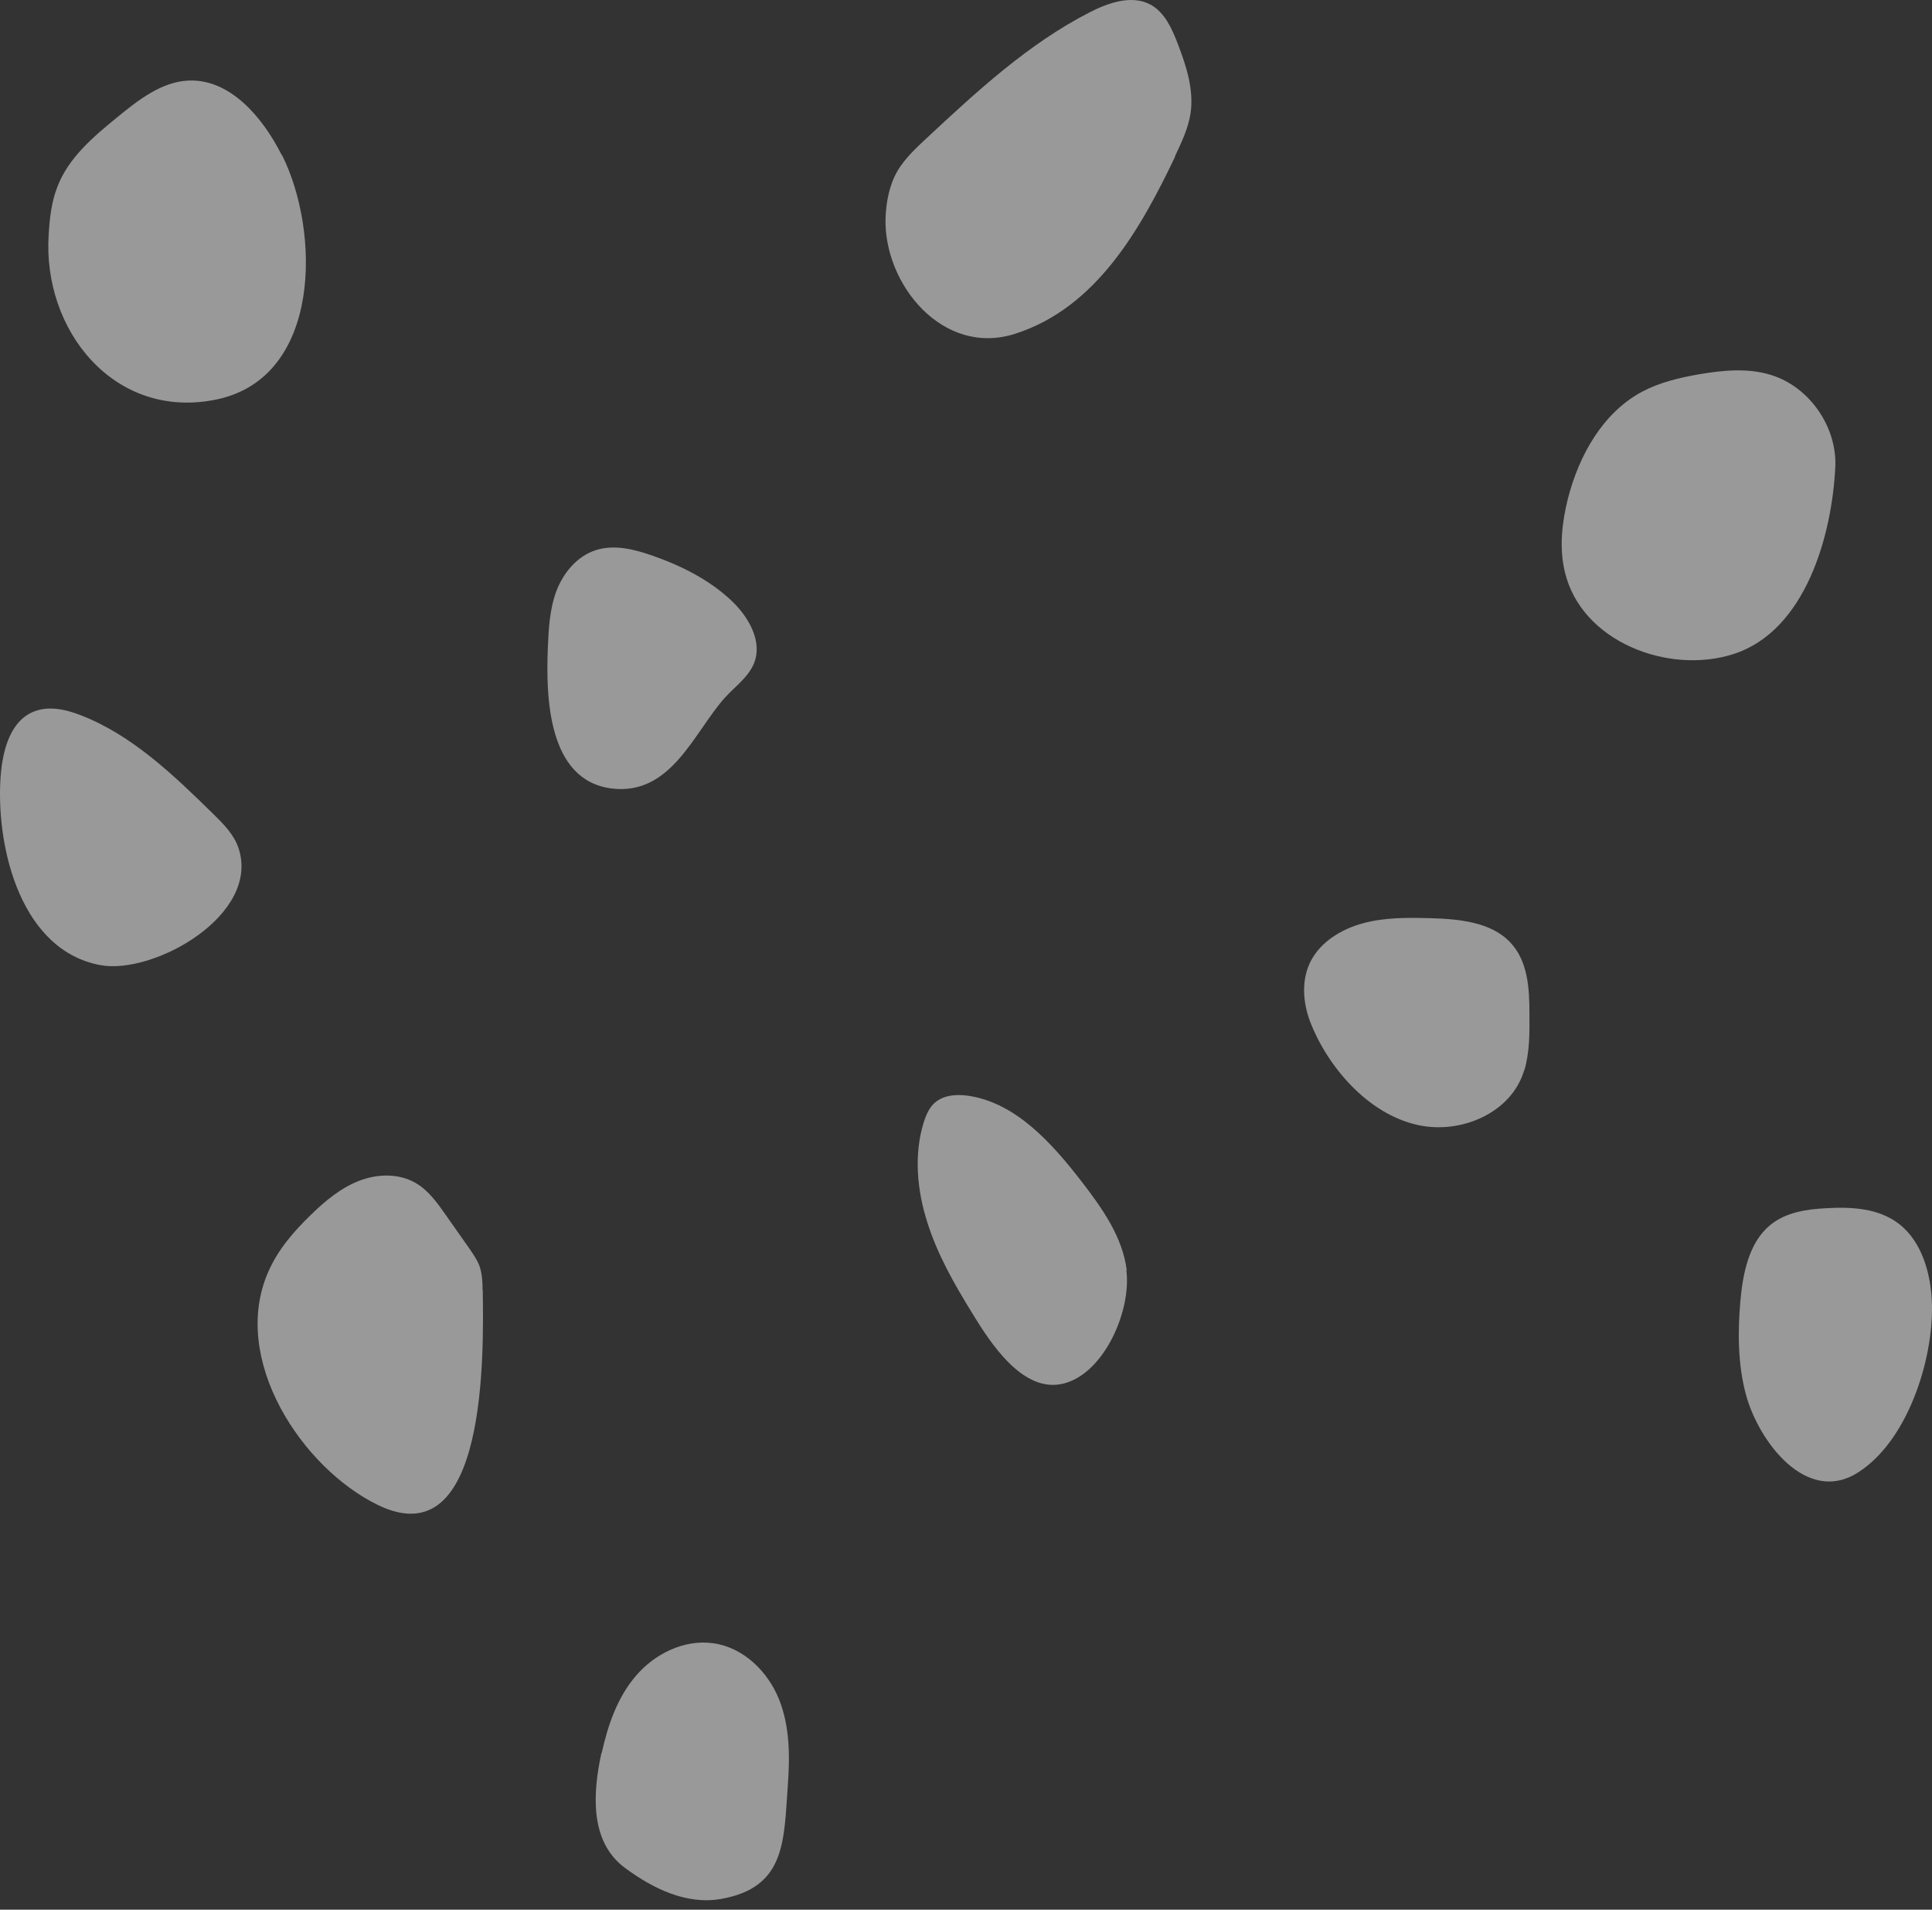 <?xml version="1.0" encoding="UTF-8"?> <svg xmlns="http://www.w3.org/2000/svg" width="85" height="84" viewBox="0 0 85 84" fill="none"><rect x="0" y="0" width="85" height="84" fill="#333333" stroke="none"/><g opacity="0.5"><path d="M26.459 77.113C26.086 78.836 25.918 81.012 27.514 82.176C28.699 83.046 30.173 83.801 31.731 83.526C34.586 83.019 34.483 80.95 34.66 78.543C34.754 77.255 34.753 75.932 34.268 74.733C33.783 73.534 32.72 72.468 31.386 72.282C30.098 72.095 28.792 72.752 27.971 73.721C27.15 74.68 26.739 75.905 26.469 77.122L26.459 77.113Z" fill="white"></path><path d="M21.231 56.745C21.231 56.389 21.213 56.033 21.098 55.695C21.002 55.43 20.834 55.192 20.675 54.955C20.332 54.461 19.979 53.968 19.635 53.475C19.256 52.935 18.86 52.369 18.296 52.04C17.547 51.602 16.603 51.629 15.801 51.94C14.999 52.25 14.312 52.817 13.686 53.429C12.928 54.16 12.223 54.973 11.8 55.95C10.117 59.788 13.281 64.575 16.63 66.201C21.469 68.549 21.275 59.413 21.239 56.745H21.231Z" fill="white"></path><path d="M10.492 37.298C10.289 36.702 9.832 36.244 9.392 35.812C7.633 34.088 5.803 32.327 3.542 31.456C2.856 31.189 2.073 31.024 1.404 31.336C0.375 31.813 0.076 33.18 0.015 34.354C-0.144 37.418 0.965 41.821 4.422 42.453C6.753 42.885 11.477 40.252 10.492 37.298Z" fill="white"></path><path d="M12.389 6.81C11.548 5.141 10.112 3.463 8.291 3.544C7.1 3.599 6.085 4.401 5.156 5.159C4.106 6.016 3.011 6.936 2.521 8.226C2.267 8.875 2.188 9.579 2.144 10.282C1.846 14.53 5.043 18.508 9.534 17.57C14.166 16.596 14.088 10.165 12.406 6.819L12.389 6.81Z" fill="white"></path><path d="M51.691 6.881C51.982 6.261 52.282 5.641 52.382 4.967C52.528 3.933 52.191 2.9 51.818 1.929C51.563 1.264 51.245 0.545 50.617 0.203C49.798 -0.237 48.779 0.114 47.951 0.536C45.23 1.929 42.964 4.032 40.735 6.108C40.28 6.531 39.825 6.962 39.506 7.484C39.133 8.113 38.988 8.859 38.96 9.596C38.878 12.499 41.481 15.698 44.657 14.683C48.26 13.532 50.198 10.027 51.7 6.89L51.691 6.881Z" fill="white"></path><path d="M31.917 30.662C32.359 30.181 32.931 29.776 33.173 29.176C33.555 28.231 32.957 27.167 32.212 26.45C31.241 25.521 30.002 24.896 28.728 24.449C27.914 24.162 27.021 23.934 26.198 24.204C25.375 24.474 24.777 25.209 24.474 26.011C24.179 26.813 24.136 27.674 24.101 28.526C24.023 30.595 24.075 34.318 26.9 34.681C29.543 35.018 30.539 32.182 31.908 30.671L31.917 30.662Z" fill="white"></path><path d="M80.746 20.541C80.826 18.772 79.607 17.021 77.929 16.497C76.914 16.177 75.81 16.284 74.759 16.462C73.894 16.613 73.028 16.817 72.251 17.226C70.52 18.15 69.469 20.026 68.983 21.928C68.719 22.976 68.595 24.087 68.842 25.136C69.558 28.229 73.408 29.687 76.26 28.771C79.457 27.749 80.605 23.501 80.746 20.532V20.541Z" fill="white"></path><path d="M67.062 47.091C67.298 46.292 67.298 45.449 67.289 44.616C67.289 43.507 67.234 42.287 66.446 41.453C65.594 40.55 64.181 40.422 62.903 40.387C61.916 40.361 60.919 40.353 59.968 40.611C59.016 40.868 58.119 41.419 57.675 42.261C57.249 43.077 57.313 44.074 57.639 44.934C58.391 46.893 60.167 49.008 62.396 49.489C64.299 49.901 66.501 48.939 67.053 47.091H67.062Z" fill="white"></path><path d="M49.572 55.874C49.388 54.415 48.507 53.17 47.626 52.023C46.292 50.289 44.698 48.511 42.61 48.2C42.064 48.119 41.444 48.164 41.049 48.582C40.848 48.795 40.73 49.089 40.638 49.373C40.202 50.787 40.345 52.352 40.798 53.766C41.242 55.18 41.98 56.469 42.744 57.714C43.574 59.075 45.026 61.351 46.846 60.844C48.608 60.355 49.782 57.625 49.555 55.874H49.572Z" fill="white"></path><path d="M84.998 57.374C84.964 56.041 84.559 54.61 83.539 53.828C82.646 53.144 81.466 53.081 80.362 53.144C79.485 53.188 78.558 53.321 77.866 53.899C76.947 54.663 76.678 56.005 76.568 57.241C76.45 58.609 76.458 60.014 76.812 61.338C77.377 63.426 79.476 66.173 81.702 64.795C83.894 63.444 85.057 59.88 84.998 57.374Z" fill="white"></path></g></svg> 